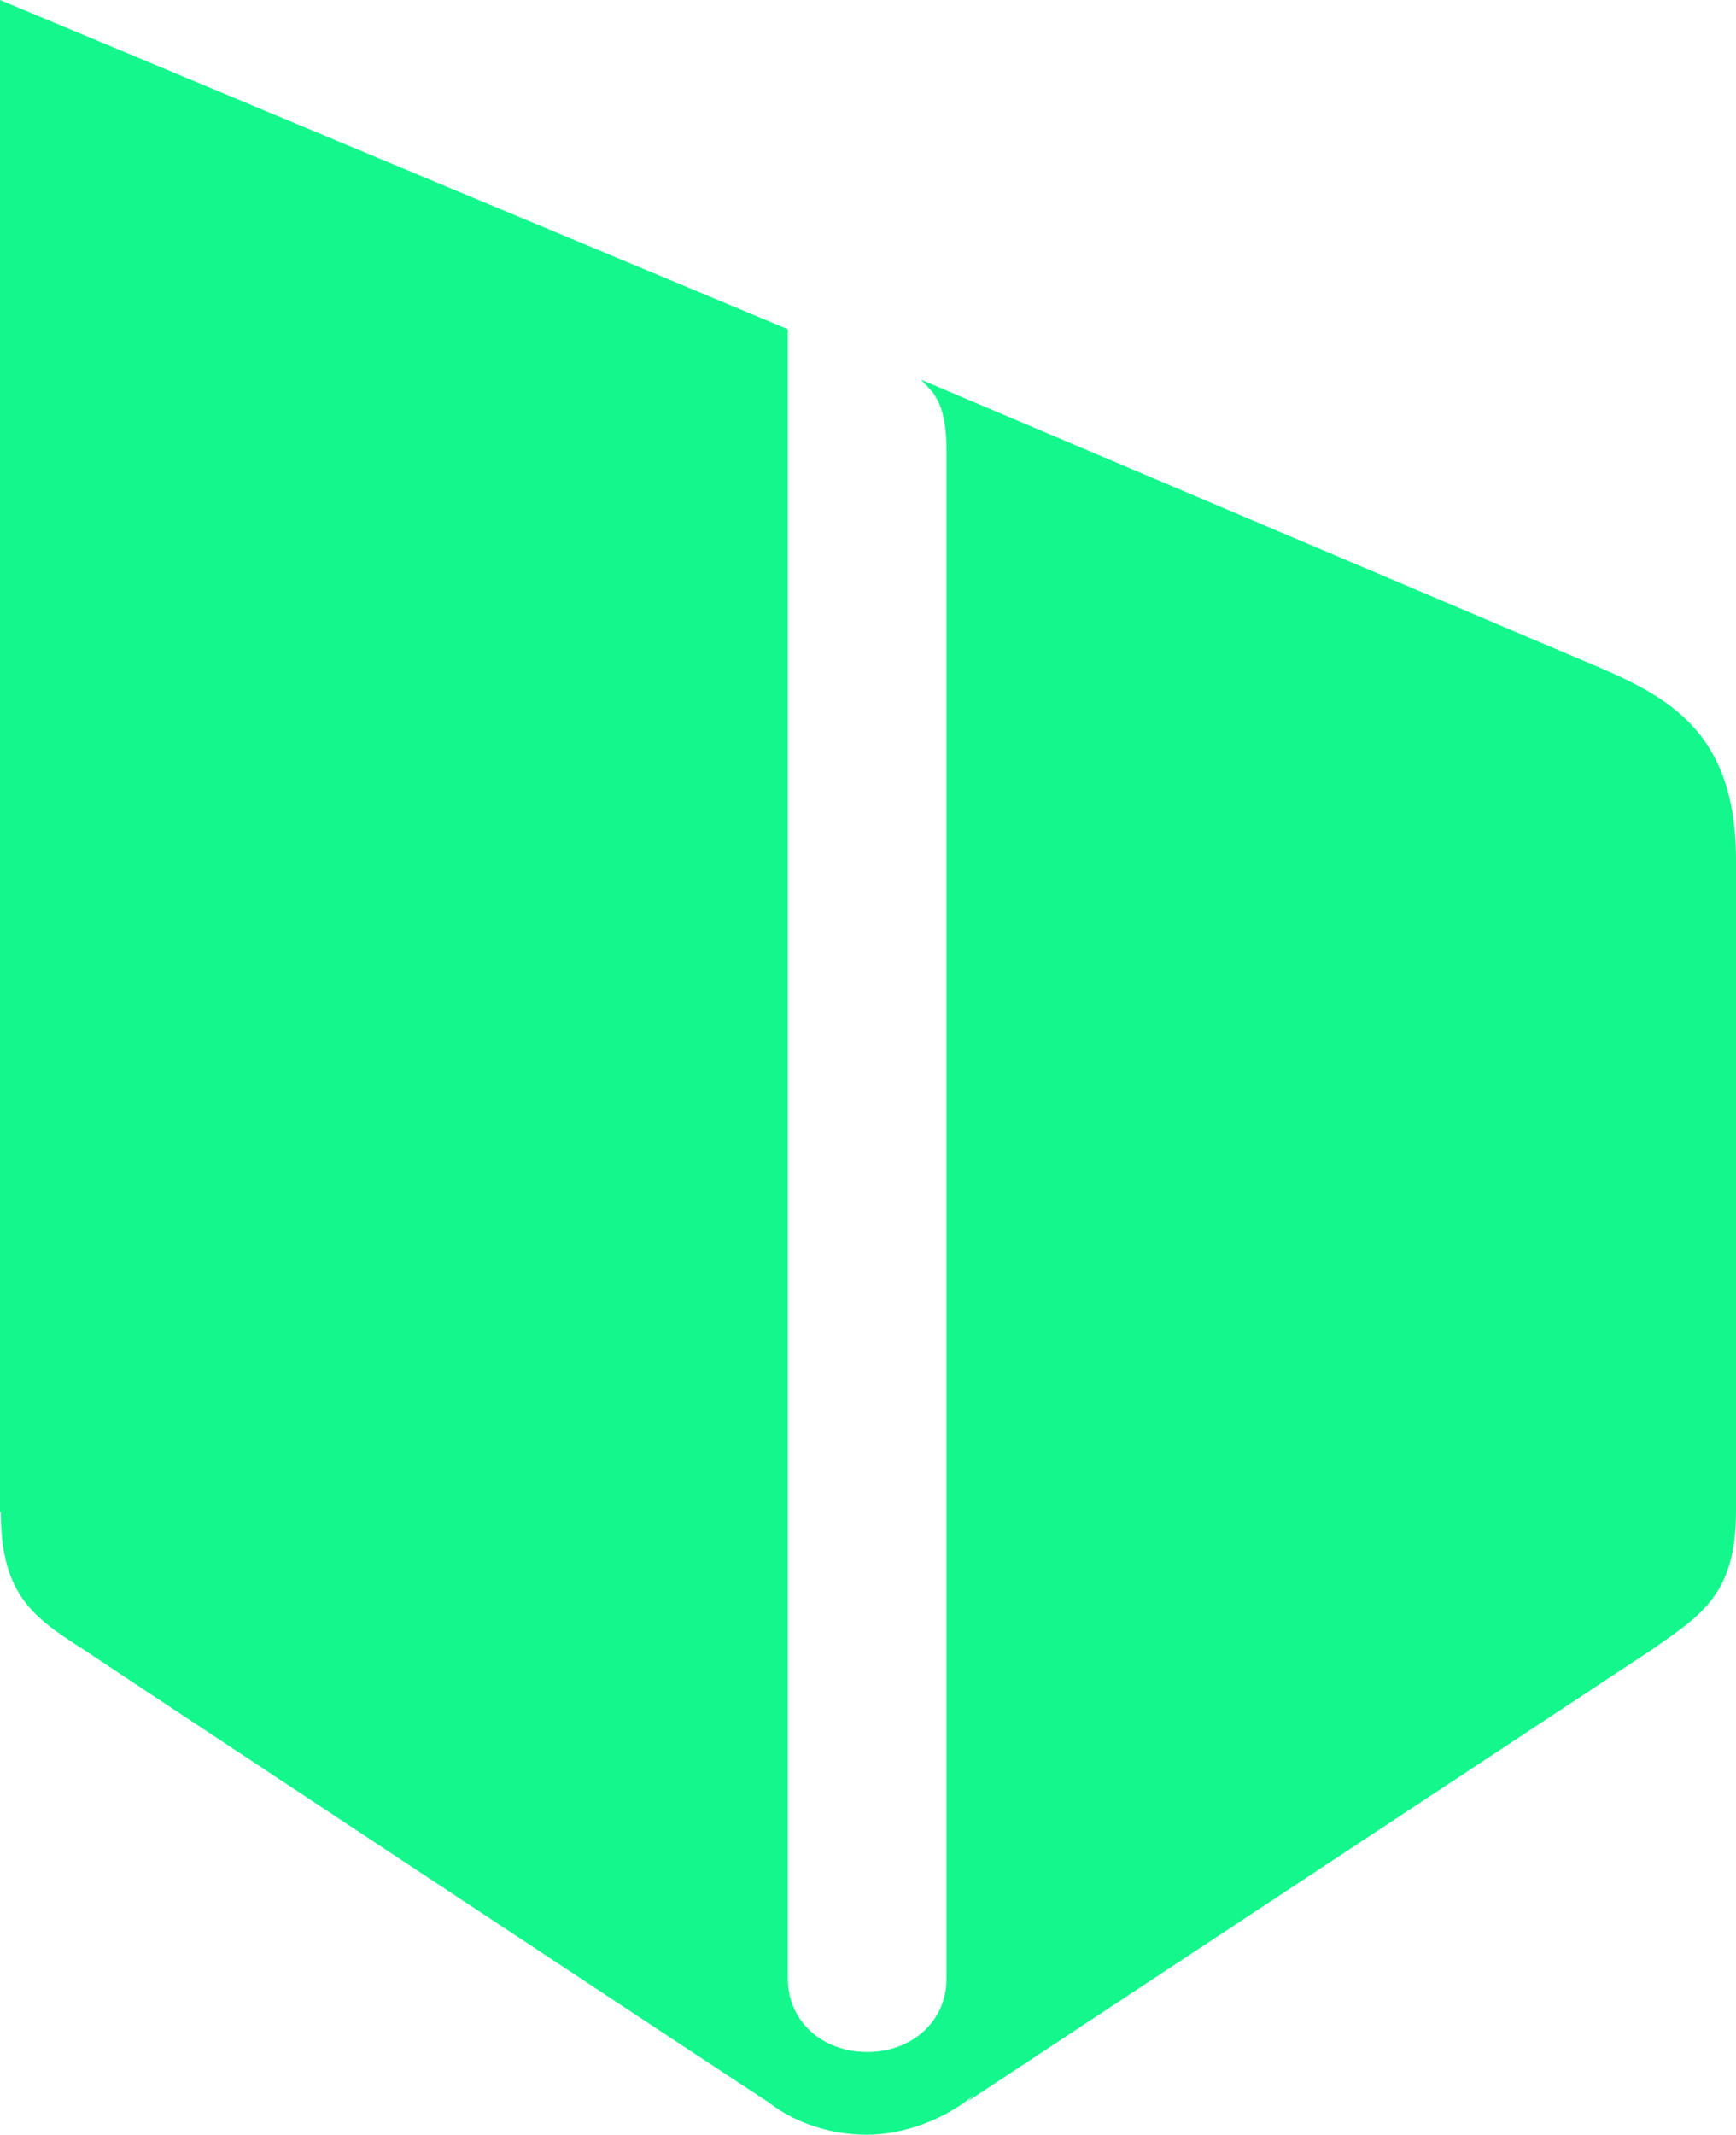 <?xml version="1.0" encoding="UTF-8"?>
<svg id="Ebene_1" xmlns="http://www.w3.org/2000/svg" version="1.1" xmlns:v="https://vecta.io/nano" viewBox="0 0 210 258.1">
  <!-- Generator: Adobe Illustrator 29.8.0, SVG Export Plug-In . SVG Version: 2.1.1 Build 160)  -->
  <defs>
    <style>
      .st0 {
        fill: #13f78d;
      }
    </style>
  </defs>
  <path class="st0" d="M189.7,79.1l-78.3-33.2c1,1,1.8,1.9,2.3,2.7-.3-.5-.6-.8-.9-1.1.6.7,1.7,2.3,1.7,7v184.7c0,5.3-4.3,8.9-9.6,8.9s-9.6-3.6-9.6-8.9V39.8L0,0v182.8h.1c0,10.1,4,12.8,10.1,16.7,1.9,1.3,76.8,50.8,82.8,54.7,3.2,2.5,7.5,3.9,11.9,3.9s9.6-1.9,13-4.9l-.6.6c-.2.2-.4.4-.6.5l83.2-54.9c6-4.2,10.1-6.7,10.1-16.7v-79c-.1-17-10.2-20.3-20.3-24.6h0Z"/>
</svg>